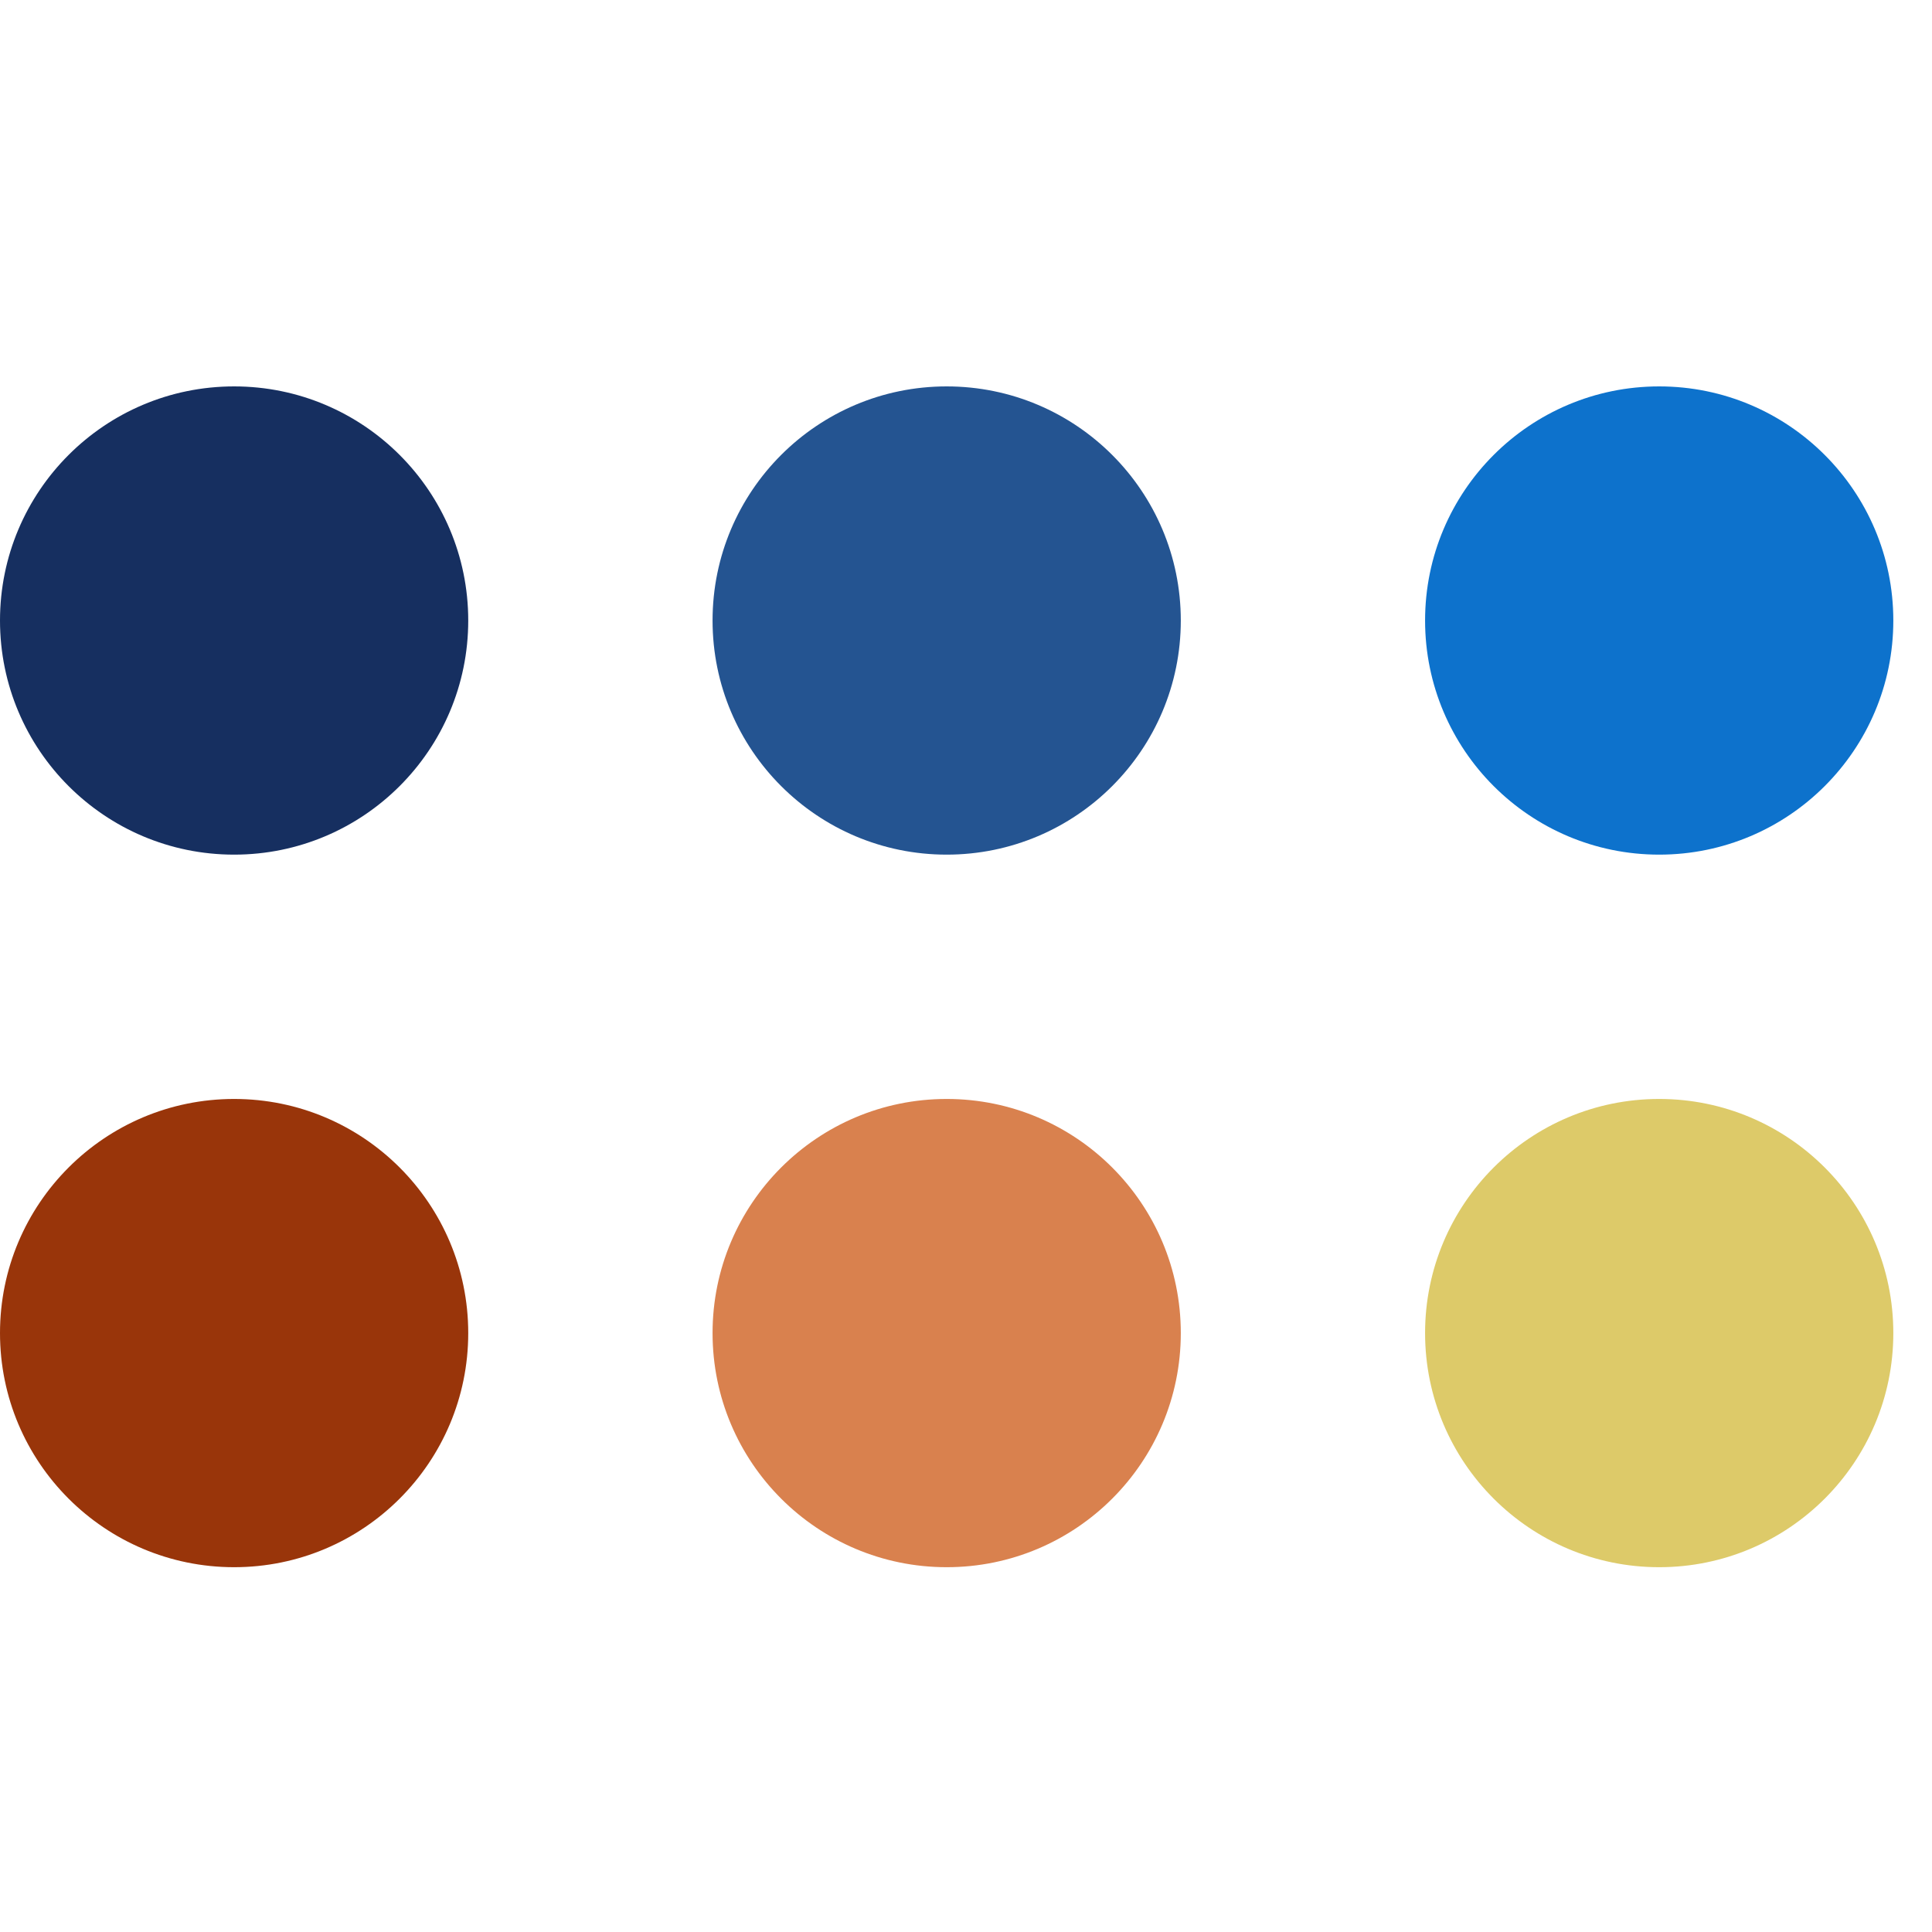 <?xml version="1.0" encoding="UTF-8"?> <svg xmlns="http://www.w3.org/2000/svg" width="50" height="50" viewBox="0 0 50 50" fill="none"><circle cx="6.059" cy="16.059" r="6.059" fill="#162F60"></circle><circle cx="24.5" cy="16.059" r="6.059" fill="#245491"></circle><circle cx="42.94" cy="16.059" r="6.059" fill="#0D72CC"></circle><circle cx="6.059" cy="34.5" r="6.059" fill="#99350A"></circle><circle cx="24.5" cy="34.5" r="6.059" fill="#D9814E"></circle><circle cx="42.94" cy="34.5" r="6.059" fill="#DDCA69"></circle></svg> 